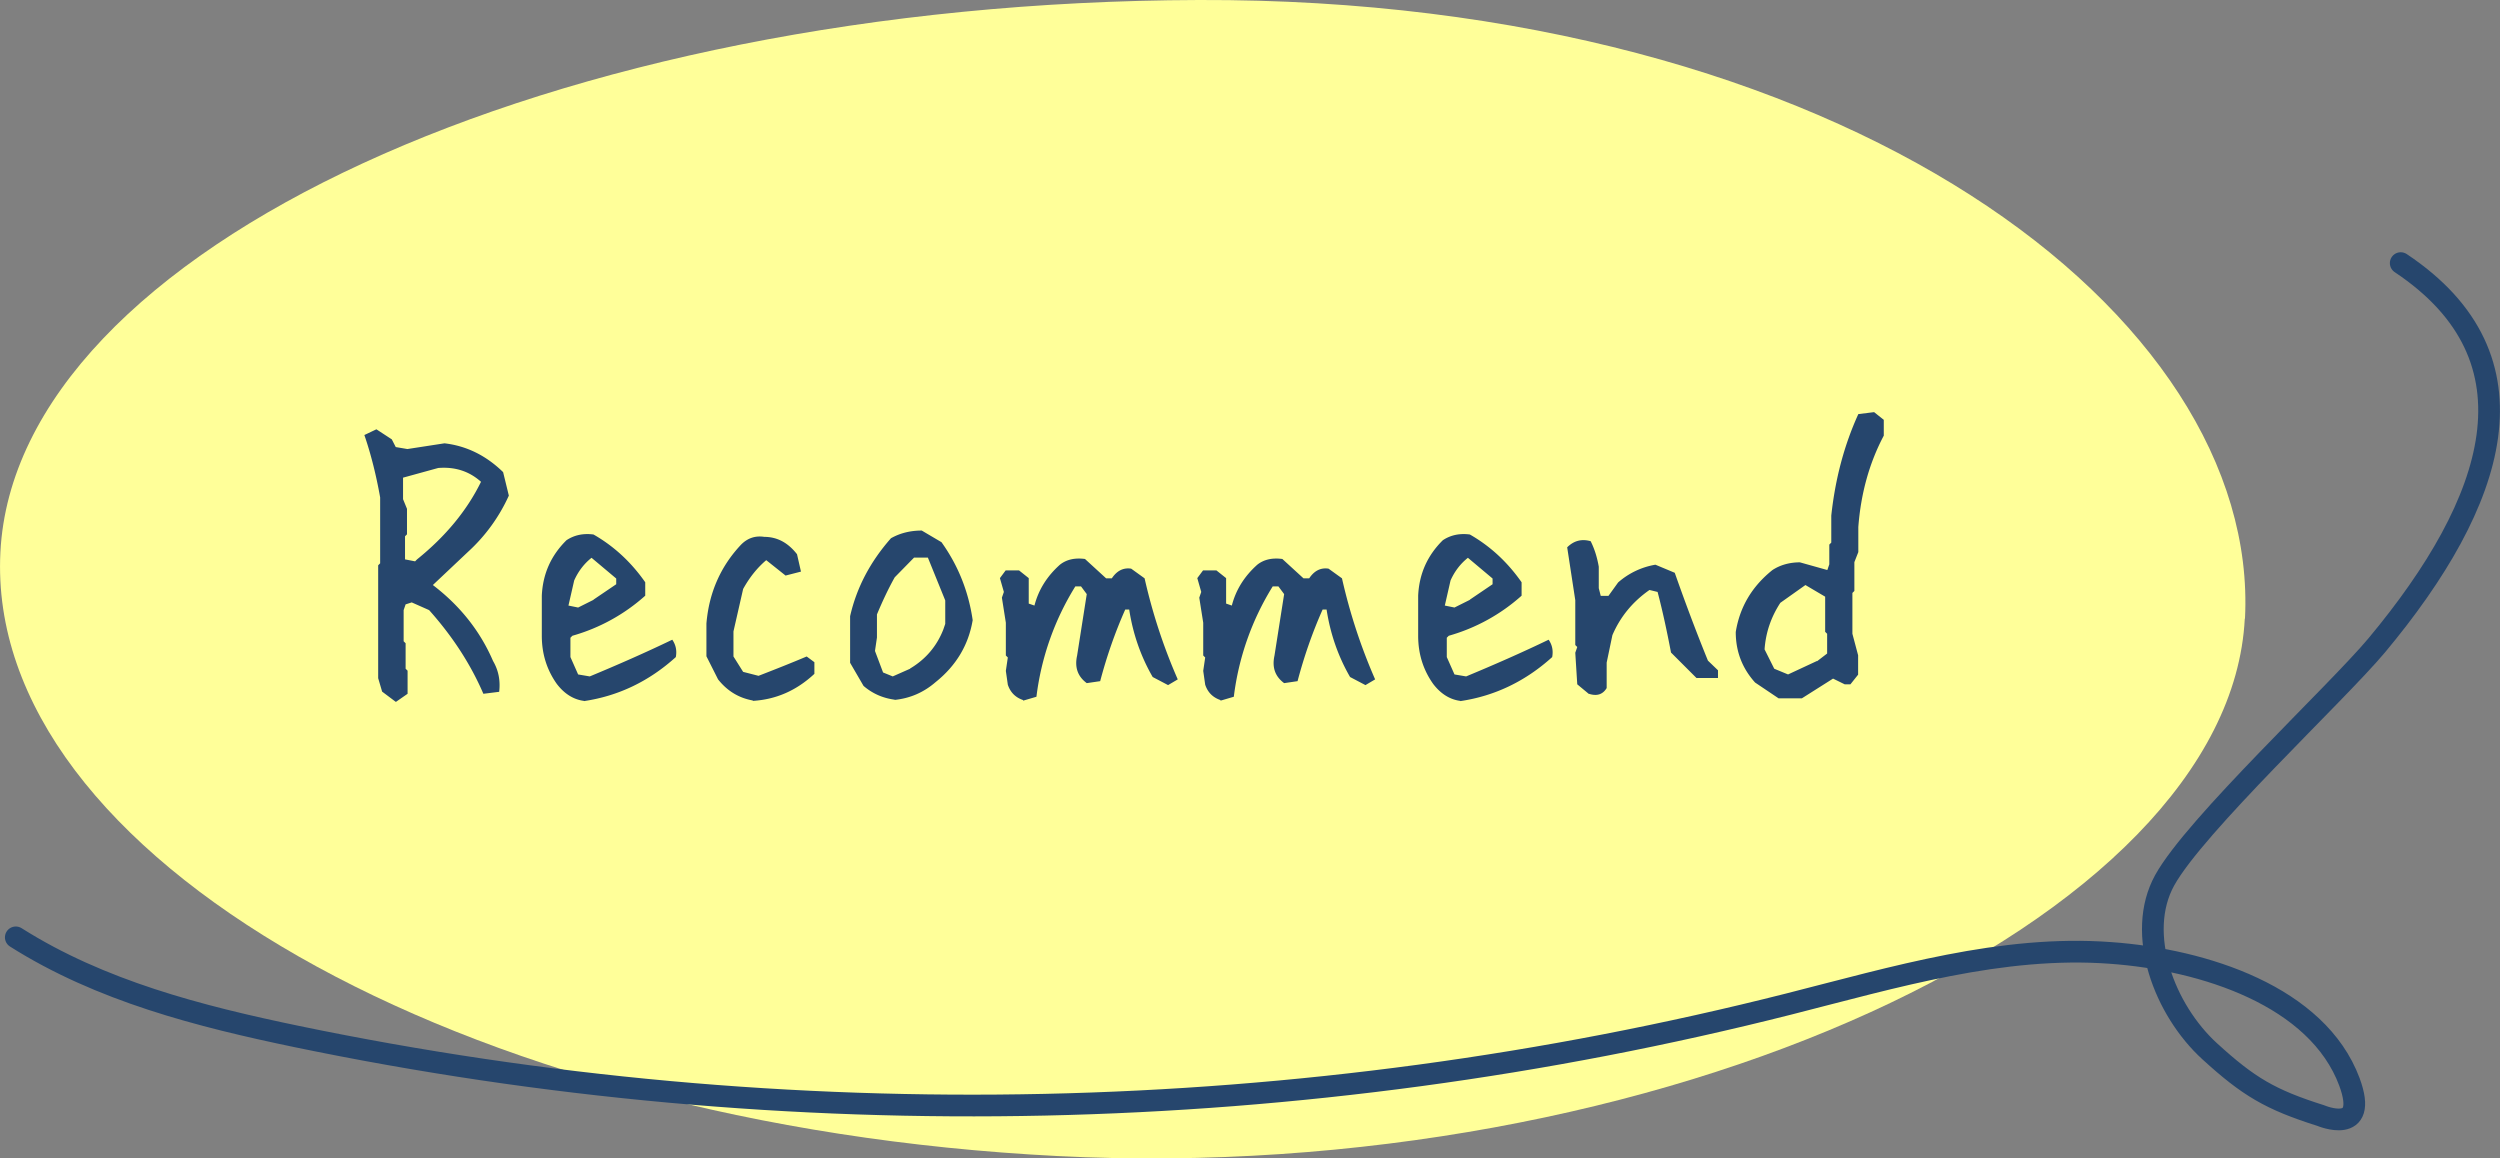 <svg id="Layer_2" xmlns="http://www.w3.org/2000/svg" viewBox="0 0 126.66 58.69"><rect x="0" y="0" width="126.66" height="58.69" fill="#808080" stroke="none"/><defs><style>.cls-2{fill:#26466d}</style></defs><g id="_ロゴ_x3001_タイトル_x3001_他" data-name="ロゴ_x3001_タイトル_x3001_他"><path d="M113.73 31.34c-.78 15.35-29.78 28.77-60.15 27.23C23.22 57.03-.76 43.33.02 27.98S27.98.1 60.74 0s53.78 15.99 53 31.34z" fill="#ff9"/><path d="M121.63 13.33c7.26 4.84 4.84 12.1-1.21 19.36-2.04 2.44-9.21 9.12-10.75 11.91-1.49 2.71 0 6.58 2.28 8.66 1.97 1.8 3.07 2.45 5.63 3.26 0 0 2.47 1.05 1.45-1.71-1.62-4.34-7.36-6.19-12.09-6.53-5.52-.41-10.96 1.23-16.32 2.59-24.63 6.24-50.68 6.81-75.56 1.65C10.1 51.49 5.08 50.2.8 47.49" fill="none" stroke="#26466d" stroke-linecap="round" stroke-linejoin="round" stroke-width="1.1"/><g><path class="cls-2" d="M20.04 35.55l-.68-.51-.2-.68v-5.72l.1-.1V25.2c-.2-1.12-.46-2.17-.8-3.16l.61-.29.78.51.2.39.59.1 1.88-.29c1.12.13 2.11.62 2.97 1.46l.29 1.19a8.714 8.714 0 01-2.07 2.85l-1.78 1.68c1.38 1.05 2.4 2.34 3.05 3.85.27.46.38.98.31 1.56l-.8.1c-.65-1.51-1.57-2.92-2.75-4.24l-.88-.39-.31.1-.1.29v1.58l.1.1v1.29l.1.1v1.17l-.59.41zm1.09-7.21c1.45-1.17 2.53-2.48 3.24-3.93-.59-.53-1.31-.77-2.17-.7l-1.78.49v1.09l.2.49v1.29l-.1.1v1.17l.51.1.1-.1zM29.58 35.51c-.52-.07-.98-.35-1.37-.86-.51-.72-.76-1.53-.76-2.44v-2.03c.05-1.11.47-2.04 1.25-2.81.39-.26.85-.36 1.37-.29 1.03.59 1.9 1.39 2.62 2.42v.68A9.337 9.337 0 0129 32.21l-.1.1v.98l.39.88.59.1c1.42-.59 2.81-1.2 4.18-1.86.18.26.24.55.18.88-1.35 1.22-2.9 1.97-4.65 2.23zm.49-5.13l1.15-.78v-.29l-1.25-1.05c-.39.31-.68.7-.88 1.15l-.29 1.27.49.1.78-.39zM38.14 35.49c-.72-.13-1.3-.49-1.76-1.07l-.59-1.17v-1.66c.13-1.56.72-2.9 1.76-4 .33-.33.72-.46 1.17-.39.65 0 1.2.29 1.66.88l.2.88-.78.2-.98-.78c-.46.39-.85.88-1.17 1.46l-.49 2.15v1.27l.49.78.78.2c.85-.33 1.66-.65 2.44-.98l.39.29v.59c-.91.85-1.95 1.3-3.12 1.37zM45.33 35.45c-.6-.08-1.13-.31-1.58-.7l-.68-1.17v-2.36c.33-1.45 1.02-2.76 2.07-3.95.46-.26.98-.39 1.56-.39l1 .59c.85 1.19 1.37 2.5 1.58 3.95-.21 1.25-.83 2.3-1.88 3.14-.6.52-1.29.82-2.07.9zm.78-1.58c.79-.47 1.35-1.13 1.68-1.97l.1-.29v-1.19l-.88-2.17h-.7l-.98 1c-.33.59-.62 1.21-.9 1.88v1.17l-.1.68.41 1.09.49.2.88-.39zM51.84 35.47c-.39-.13-.65-.39-.78-.78l-.1-.7.1-.68-.1-.1v-1.66l-.2-1.27.1-.29-.2-.7.29-.39h.68l.49.39v1.29l.29.1c.2-.78.62-1.47 1.29-2.07.33-.26.75-.36 1.27-.29l1.07.98h.29c.26-.39.59-.55.98-.49l.68.49c.4 1.77.96 3.48 1.68 5.12l-.49.29-.78-.41c-.6-1.04-1-2.18-1.19-3.42h-.2c-.52 1.17-.94 2.38-1.27 3.63l-.68.1c-.46-.34-.62-.8-.49-1.39l.49-3.12-.29-.39h-.29a13.754 13.754 0 00-1.97 5.59l-.68.2zM61.84 35.47c-.39-.13-.65-.39-.78-.78l-.1-.7.1-.68-.1-.1v-1.66l-.2-1.27.1-.29-.2-.7.29-.39h.68l.49.39v1.29l.29.1c.2-.78.62-1.47 1.29-2.07.33-.26.75-.36 1.27-.29l1.07.98h.29c.26-.39.59-.55.98-.49l.68.49c.4 1.77.96 3.48 1.68 5.12l-.49.29-.78-.41c-.6-1.04-1-2.18-1.19-3.42h-.2c-.52 1.17-.94 2.38-1.27 3.63l-.68.1c-.46-.34-.62-.8-.49-1.39l.49-3.12-.29-.39h-.29a13.754 13.754 0 00-1.97 5.59l-.68.2zM73.98 35.51c-.52-.07-.98-.35-1.37-.86-.51-.72-.76-1.53-.76-2.44v-2.03c.05-1.11.47-2.04 1.25-2.81.39-.26.85-.36 1.37-.29 1.03.59 1.9 1.39 2.62 2.42v.68a9.337 9.337 0 01-3.69 2.03l-.1.1v.98l.39.88.59.1c1.42-.59 2.81-1.2 4.18-1.86.18.26.24.55.18.88-1.35 1.22-2.9 1.97-4.65 2.23zm.49-5.13l1.15-.78v-.29l-1.25-1.05c-.39.31-.68.7-.88 1.15l-.29 1.27.49.1.78-.39zM80.5 35.16l-.59-.49-.1-1.6.1-.29-.1-.1v-2.27l-.41-2.68c.34-.34.74-.44 1.19-.31.2.4.33.83.41 1.29v1.09l.1.39h.39l.49-.68a3.83 3.83 0 011.89-.9l.98.41c.53 1.51 1.09 3 1.68 4.45l.51.49v.39h-1.09l-1.29-1.29c-.2-1.05-.42-2.08-.68-3.07l-.41-.1c-.86.6-1.48 1.36-1.88 2.29l-.29 1.39v1.29c-.2.33-.5.42-.9.29zM90.11 35.38l-1.19-.8c-.65-.72-.98-1.57-.98-2.56.2-1.25.81-2.3 1.86-3.14.4-.26.87-.39 1.39-.39l1.39.39.1-.29v-1l.1-.1v-1.37c.2-1.85.65-3.56 1.37-5.14l.8-.1.49.39v.8c-.73 1.38-1.16 2.92-1.29 4.63v1.27l-.2.51v1.46l-.1.1v2.07l.29 1.09v.98l-.39.49h-.29l-.59-.29-1.58 1h-1.17zm1.95-1.88l.51-.39v-1l-.1-.1v-1.78l-1-.59-1.27.9c-.47.72-.74 1.5-.8 2.36l.49.98.7.29 1.46-.68z"/></g></g></svg>